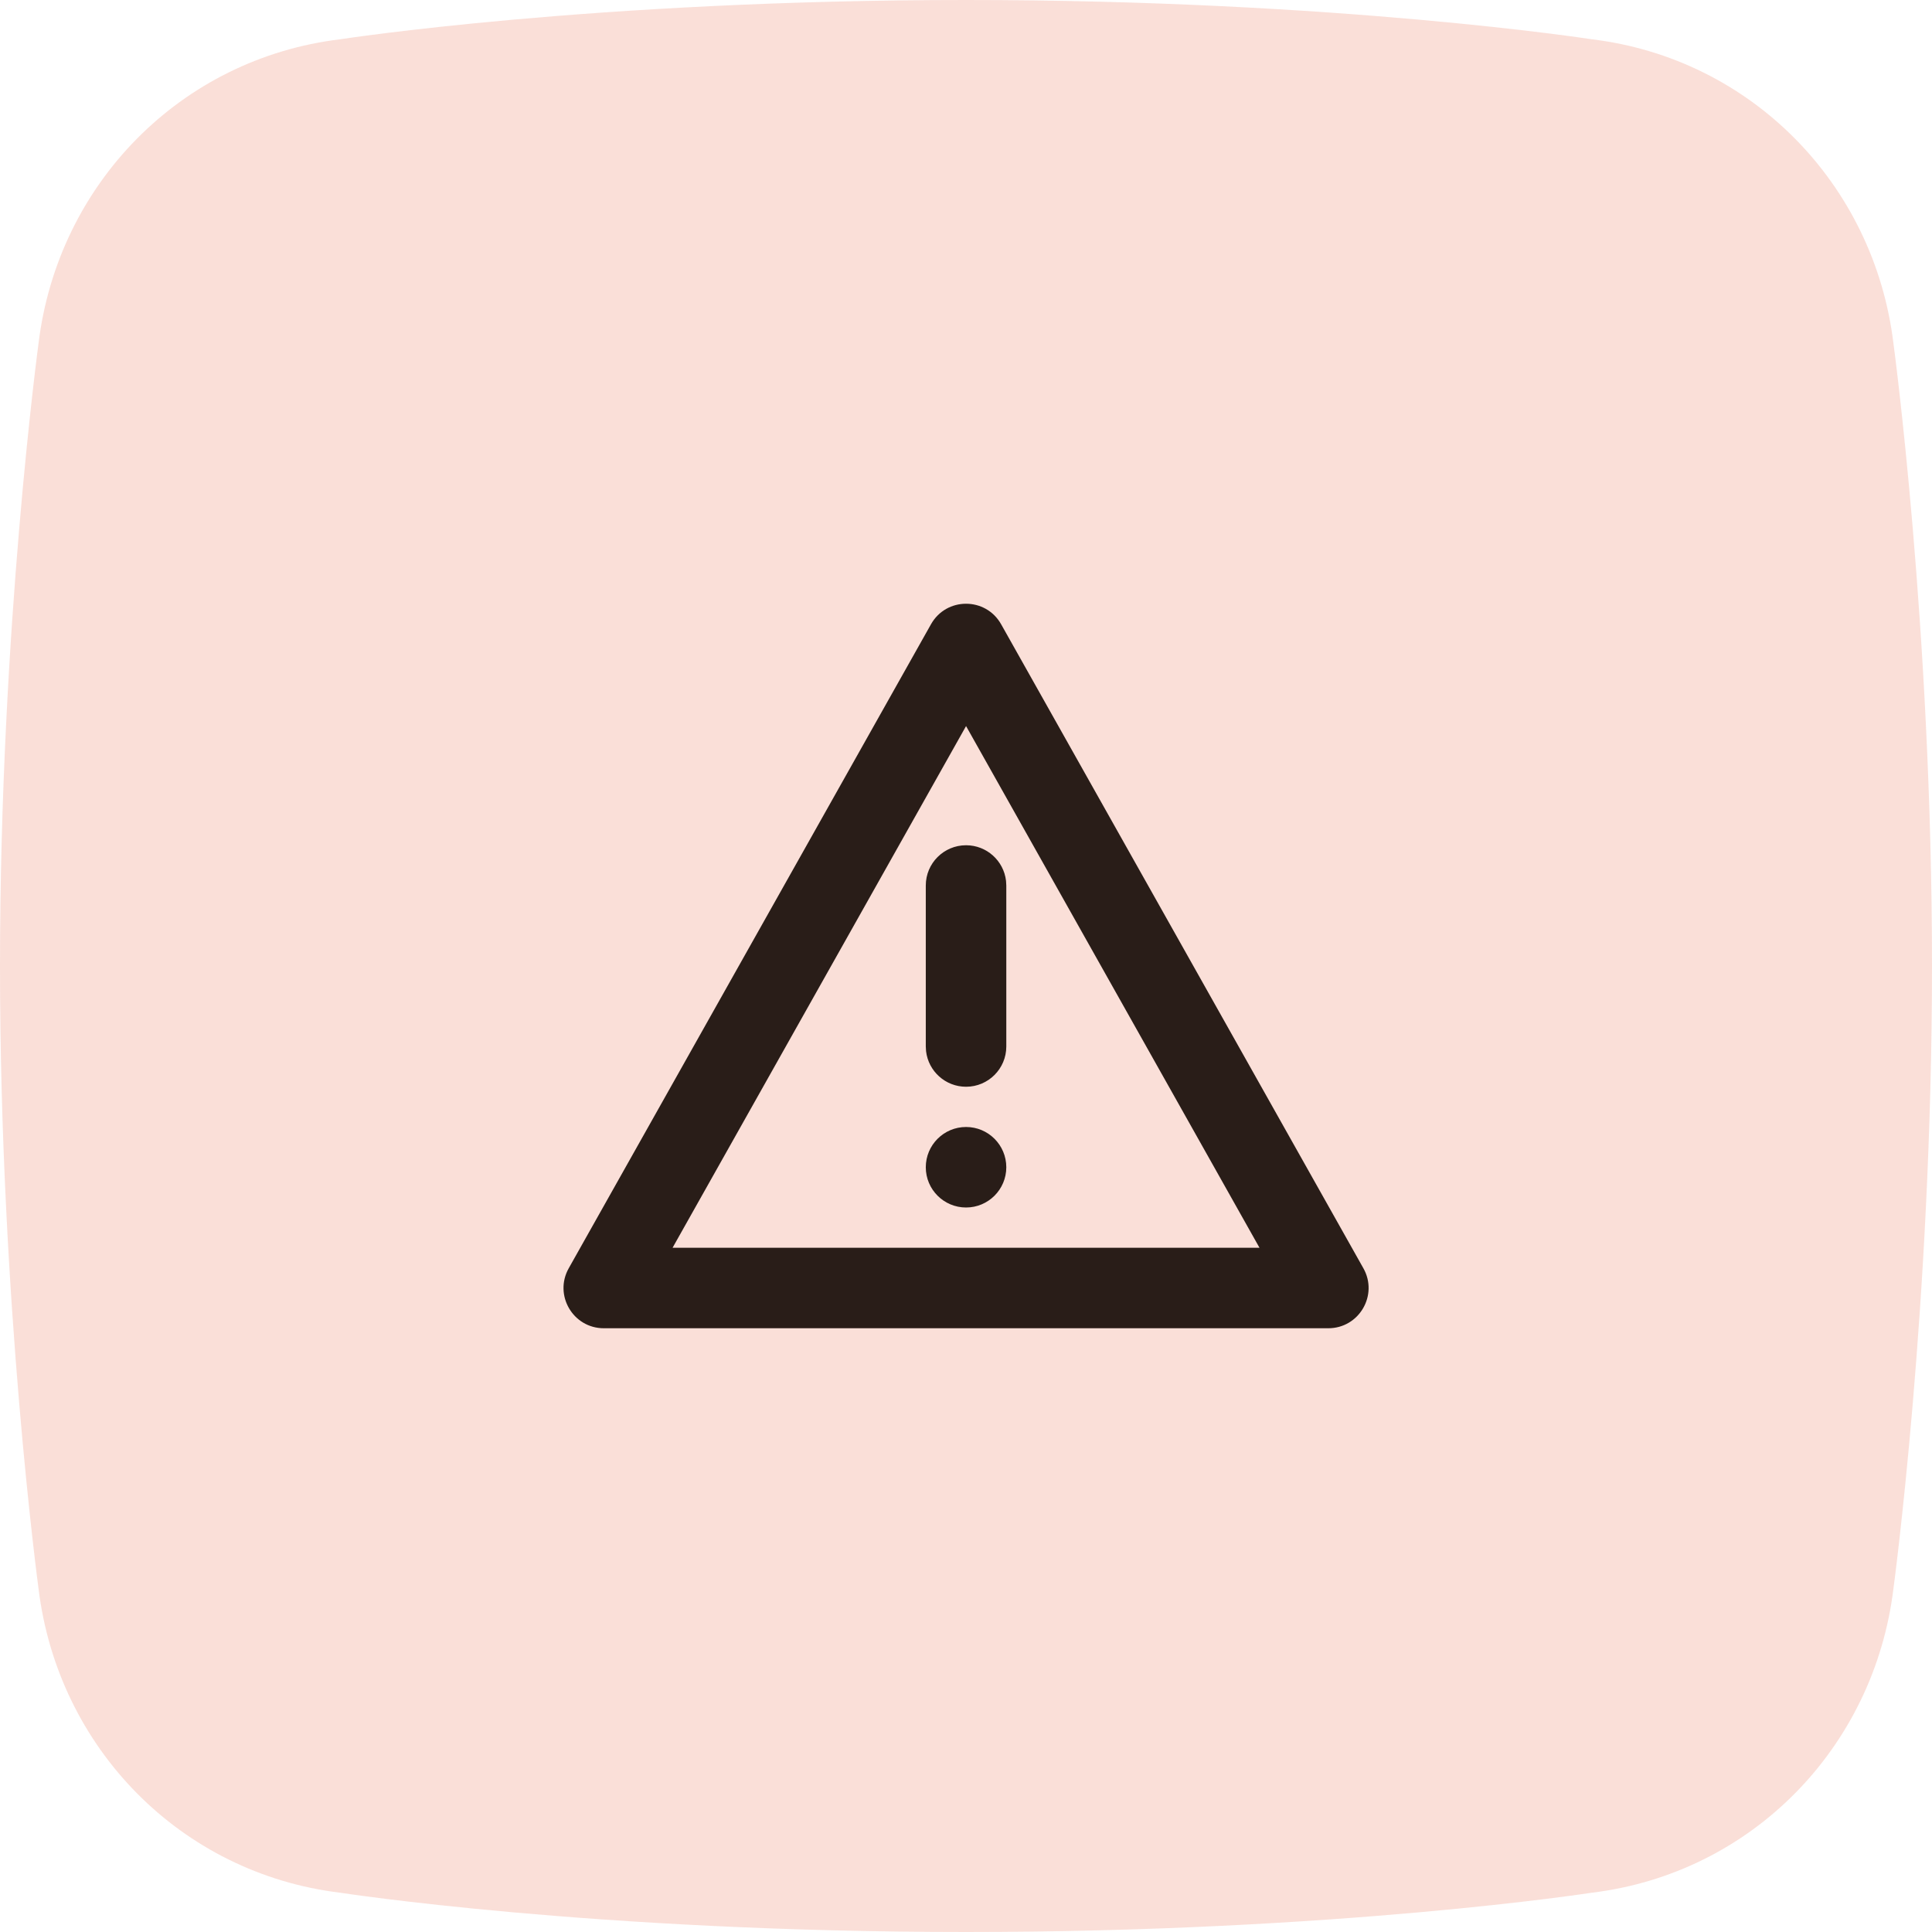 <svg width="64" height="64" viewBox="0 0 64 64" fill="none" xmlns="http://www.w3.org/2000/svg">
<path fill-rule="evenodd" clip-rule="evenodd" d="M62.723 11.377C62.082 6.096 58.011 1.938 52.727 1.301C52.727 1.301 44.342 0 32 0C19.657 0 11.272 1.301 11.272 1.301C5.989 1.938 1.917 6.096 1.276 11.377C1.276 11.379 0 20.799 0 31.999C0 43.2 1.276 52.621 1.276 52.622C1.917 57.903 5.989 62.061 11.272 62.699C11.272 62.699 19.657 64 32 64C44.342 64 52.727 62.699 52.727 62.699C58.011 62.061 62.082 57.903 62.723 52.622C62.723 52.621 64 43.2 64 31.999C64 20.799 62.723 11.379 62.723 11.377Z" fill="#DE350B" fill-opacity="0.16"/>
<path fill-rule="evenodd" clip-rule="evenodd" d="M18.84 42.013L30.84 20.68C31.349 19.773 32.654 19.773 33.164 20.68L45.164 42.013C45.664 42.902 45.022 44 44.002 44H20.002C18.982 44 18.34 42.902 18.84 42.013ZM41.722 41.333L32.002 24.052L22.28 41.333H41.722ZM32.002 28C32.686 28 33.249 28.515 33.326 29.178L33.335 29.333V34.667C33.335 35.403 32.738 36 32.002 36C31.318 36 30.754 35.485 30.677 34.822L30.668 34.667V29.333C30.668 28.597 31.265 28 32.002 28ZM33.335 38.667C33.335 37.93 32.738 37.333 32.002 37.333C31.265 37.333 30.668 37.93 30.668 38.667C30.668 39.403 31.265 40 32.002 40C32.738 40 33.335 39.403 33.335 38.667Z" fill="#291D18"/>
</svg>
